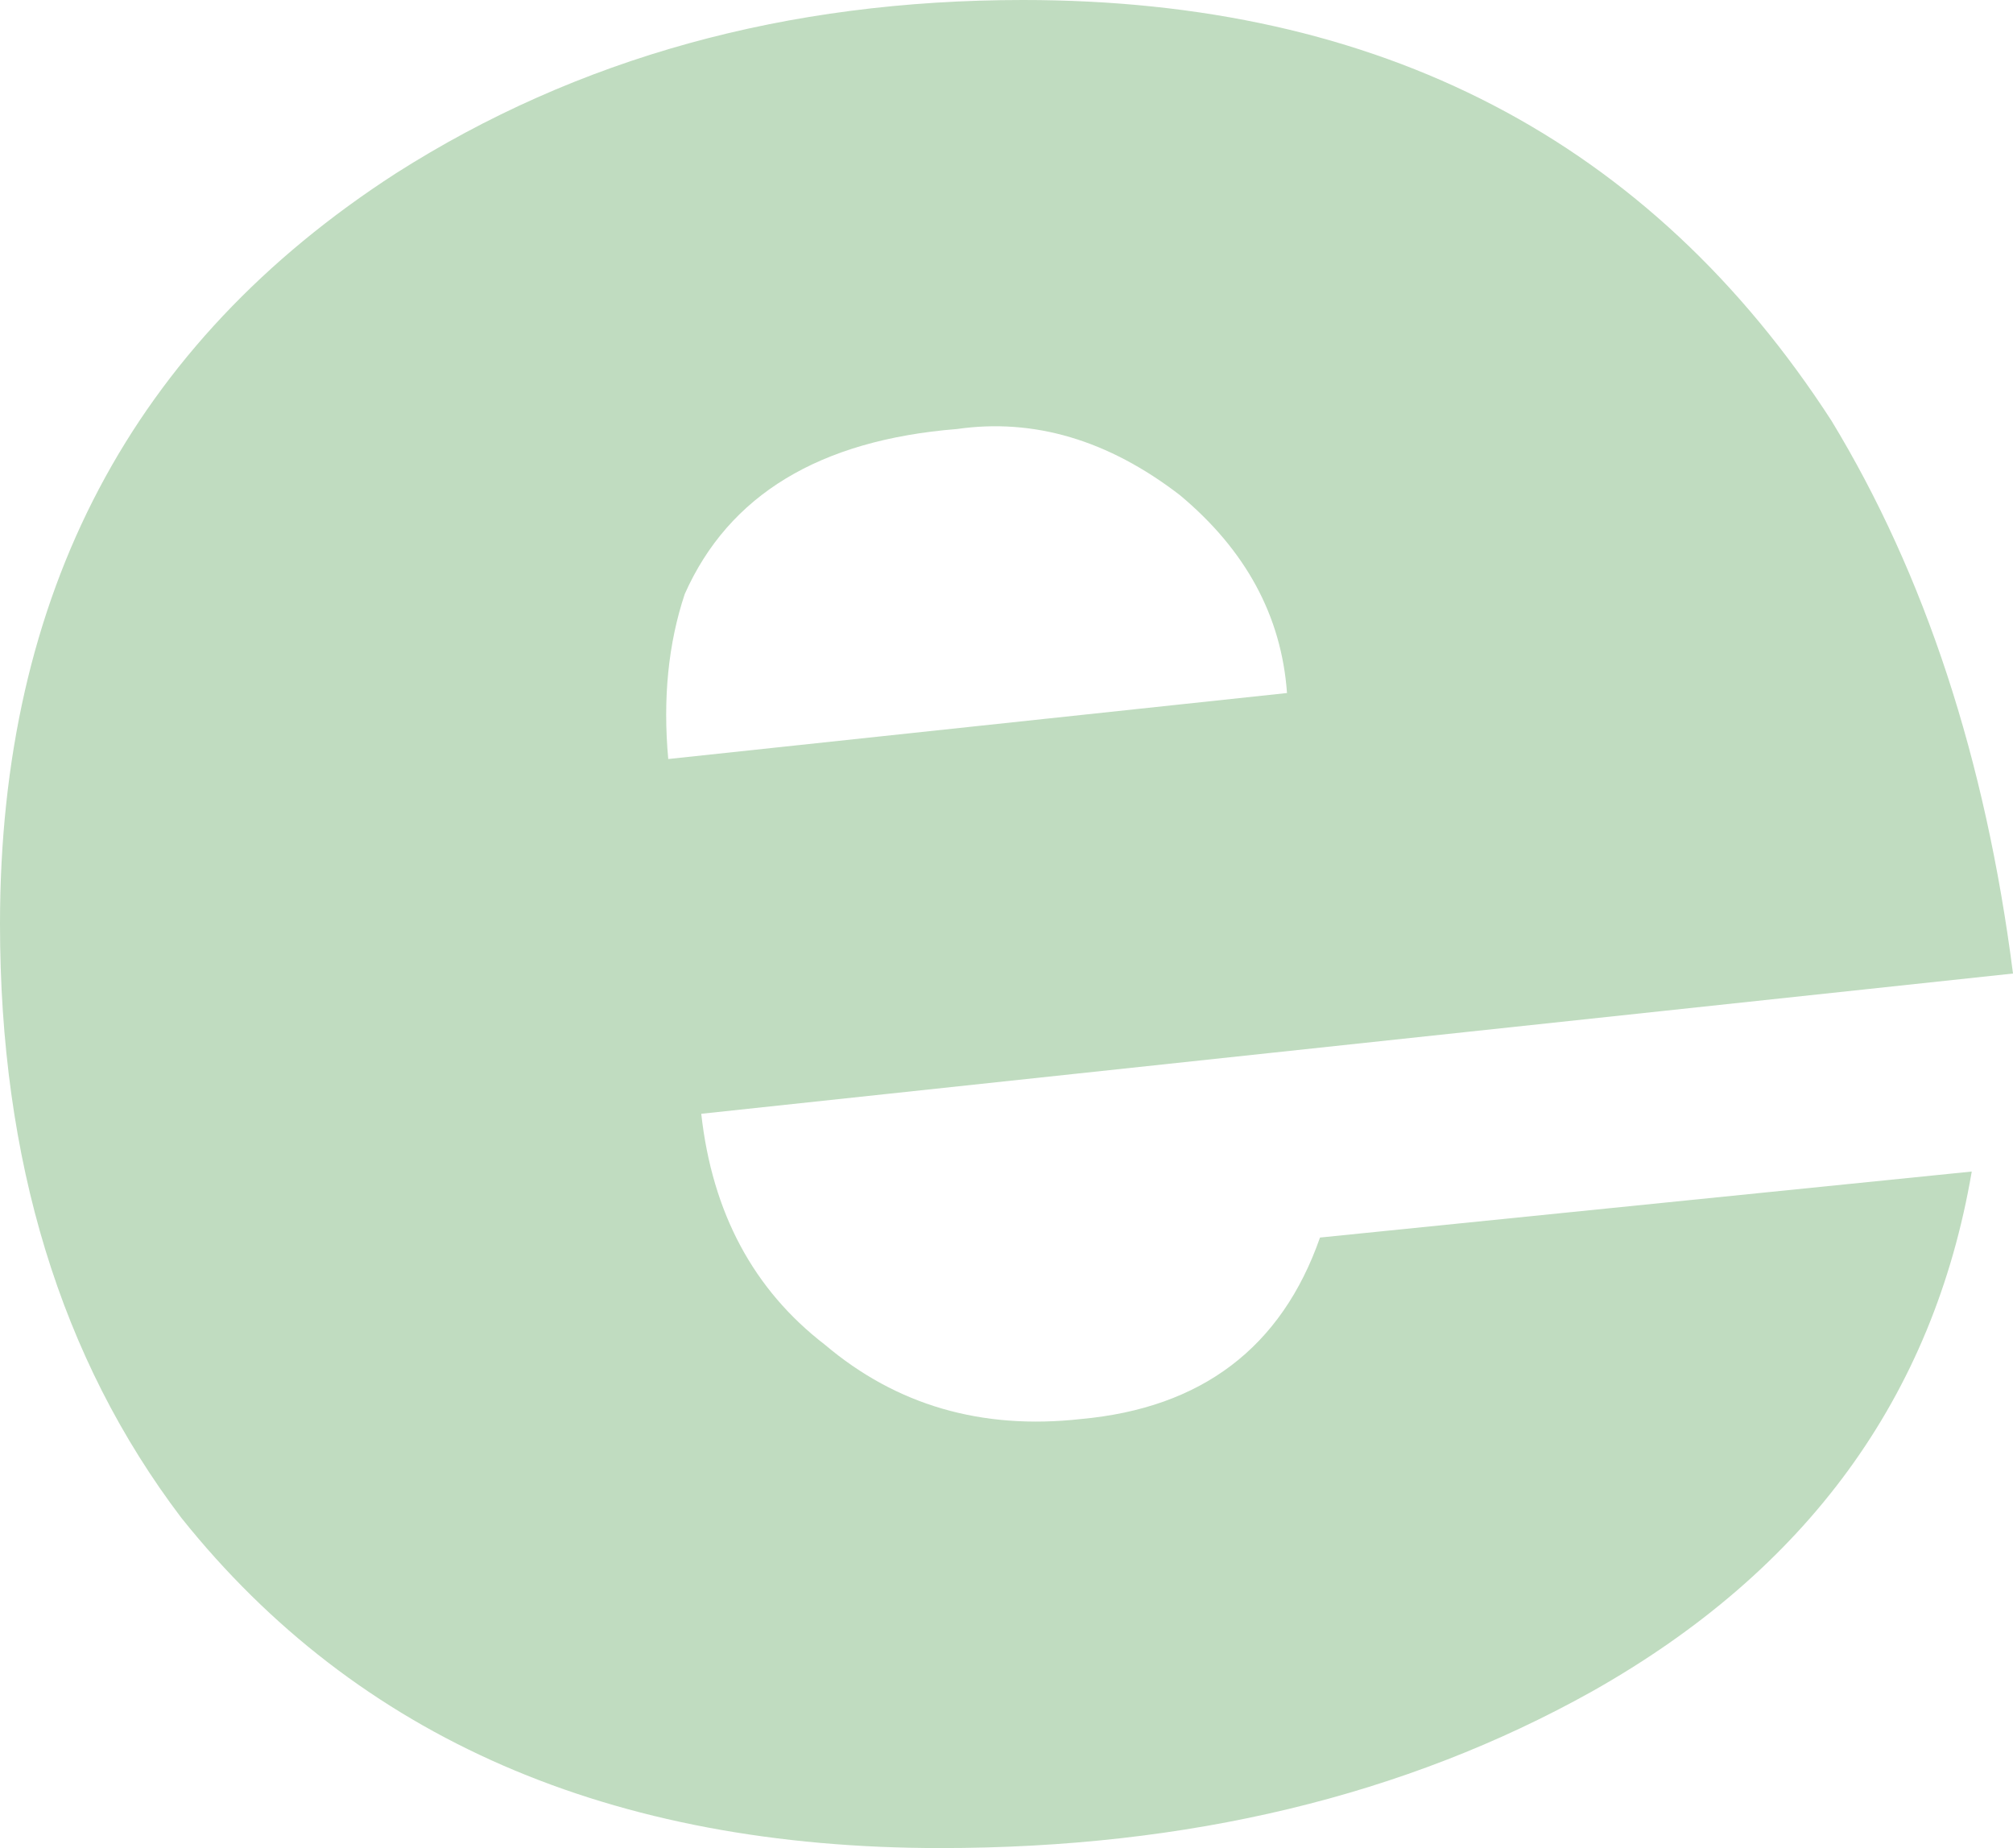 <?xml version="1.0" encoding="UTF-8" standalone="no"?>
<svg xmlns:xlink="http://www.w3.org/1999/xlink" height="11.2px" width="12.2px" xmlns="http://www.w3.org/2000/svg">
  <g transform="matrix(1.0, 0.0, 0.0, 1.0, 6.1, 5.6)">
    <path d="M6.1 0.3 L-1.85 1.15 Q-1.75 2.05 -1.1 2.55 -0.45 3.1 0.45 3.0 1.55 2.9 1.9 1.9 L5.85 1.5 Q5.5 3.55 3.55 4.65 1.85 5.6 -0.4 5.6 -3.4 5.6 -5.0 3.6 -6.1 2.15 -6.1 0.0 -6.1 -3.0 -3.7 -4.55 -2.05 -5.6 0.1 -5.6 3.35 -5.6 5.0 -3.05 5.85 -1.65 6.1 0.3 M1.7 -1.4 Q1.65 -2.1 1.05 -2.6 0.4 -3.1 -0.3 -3.0 -1.55 -2.9 -1.95 -2.0 -2.1 -1.55 -2.05 -1.0 L1.7 -1.4" fill="#c0dcc0" fill-rule="evenodd" stroke="none"/>
  </g>
</svg>
